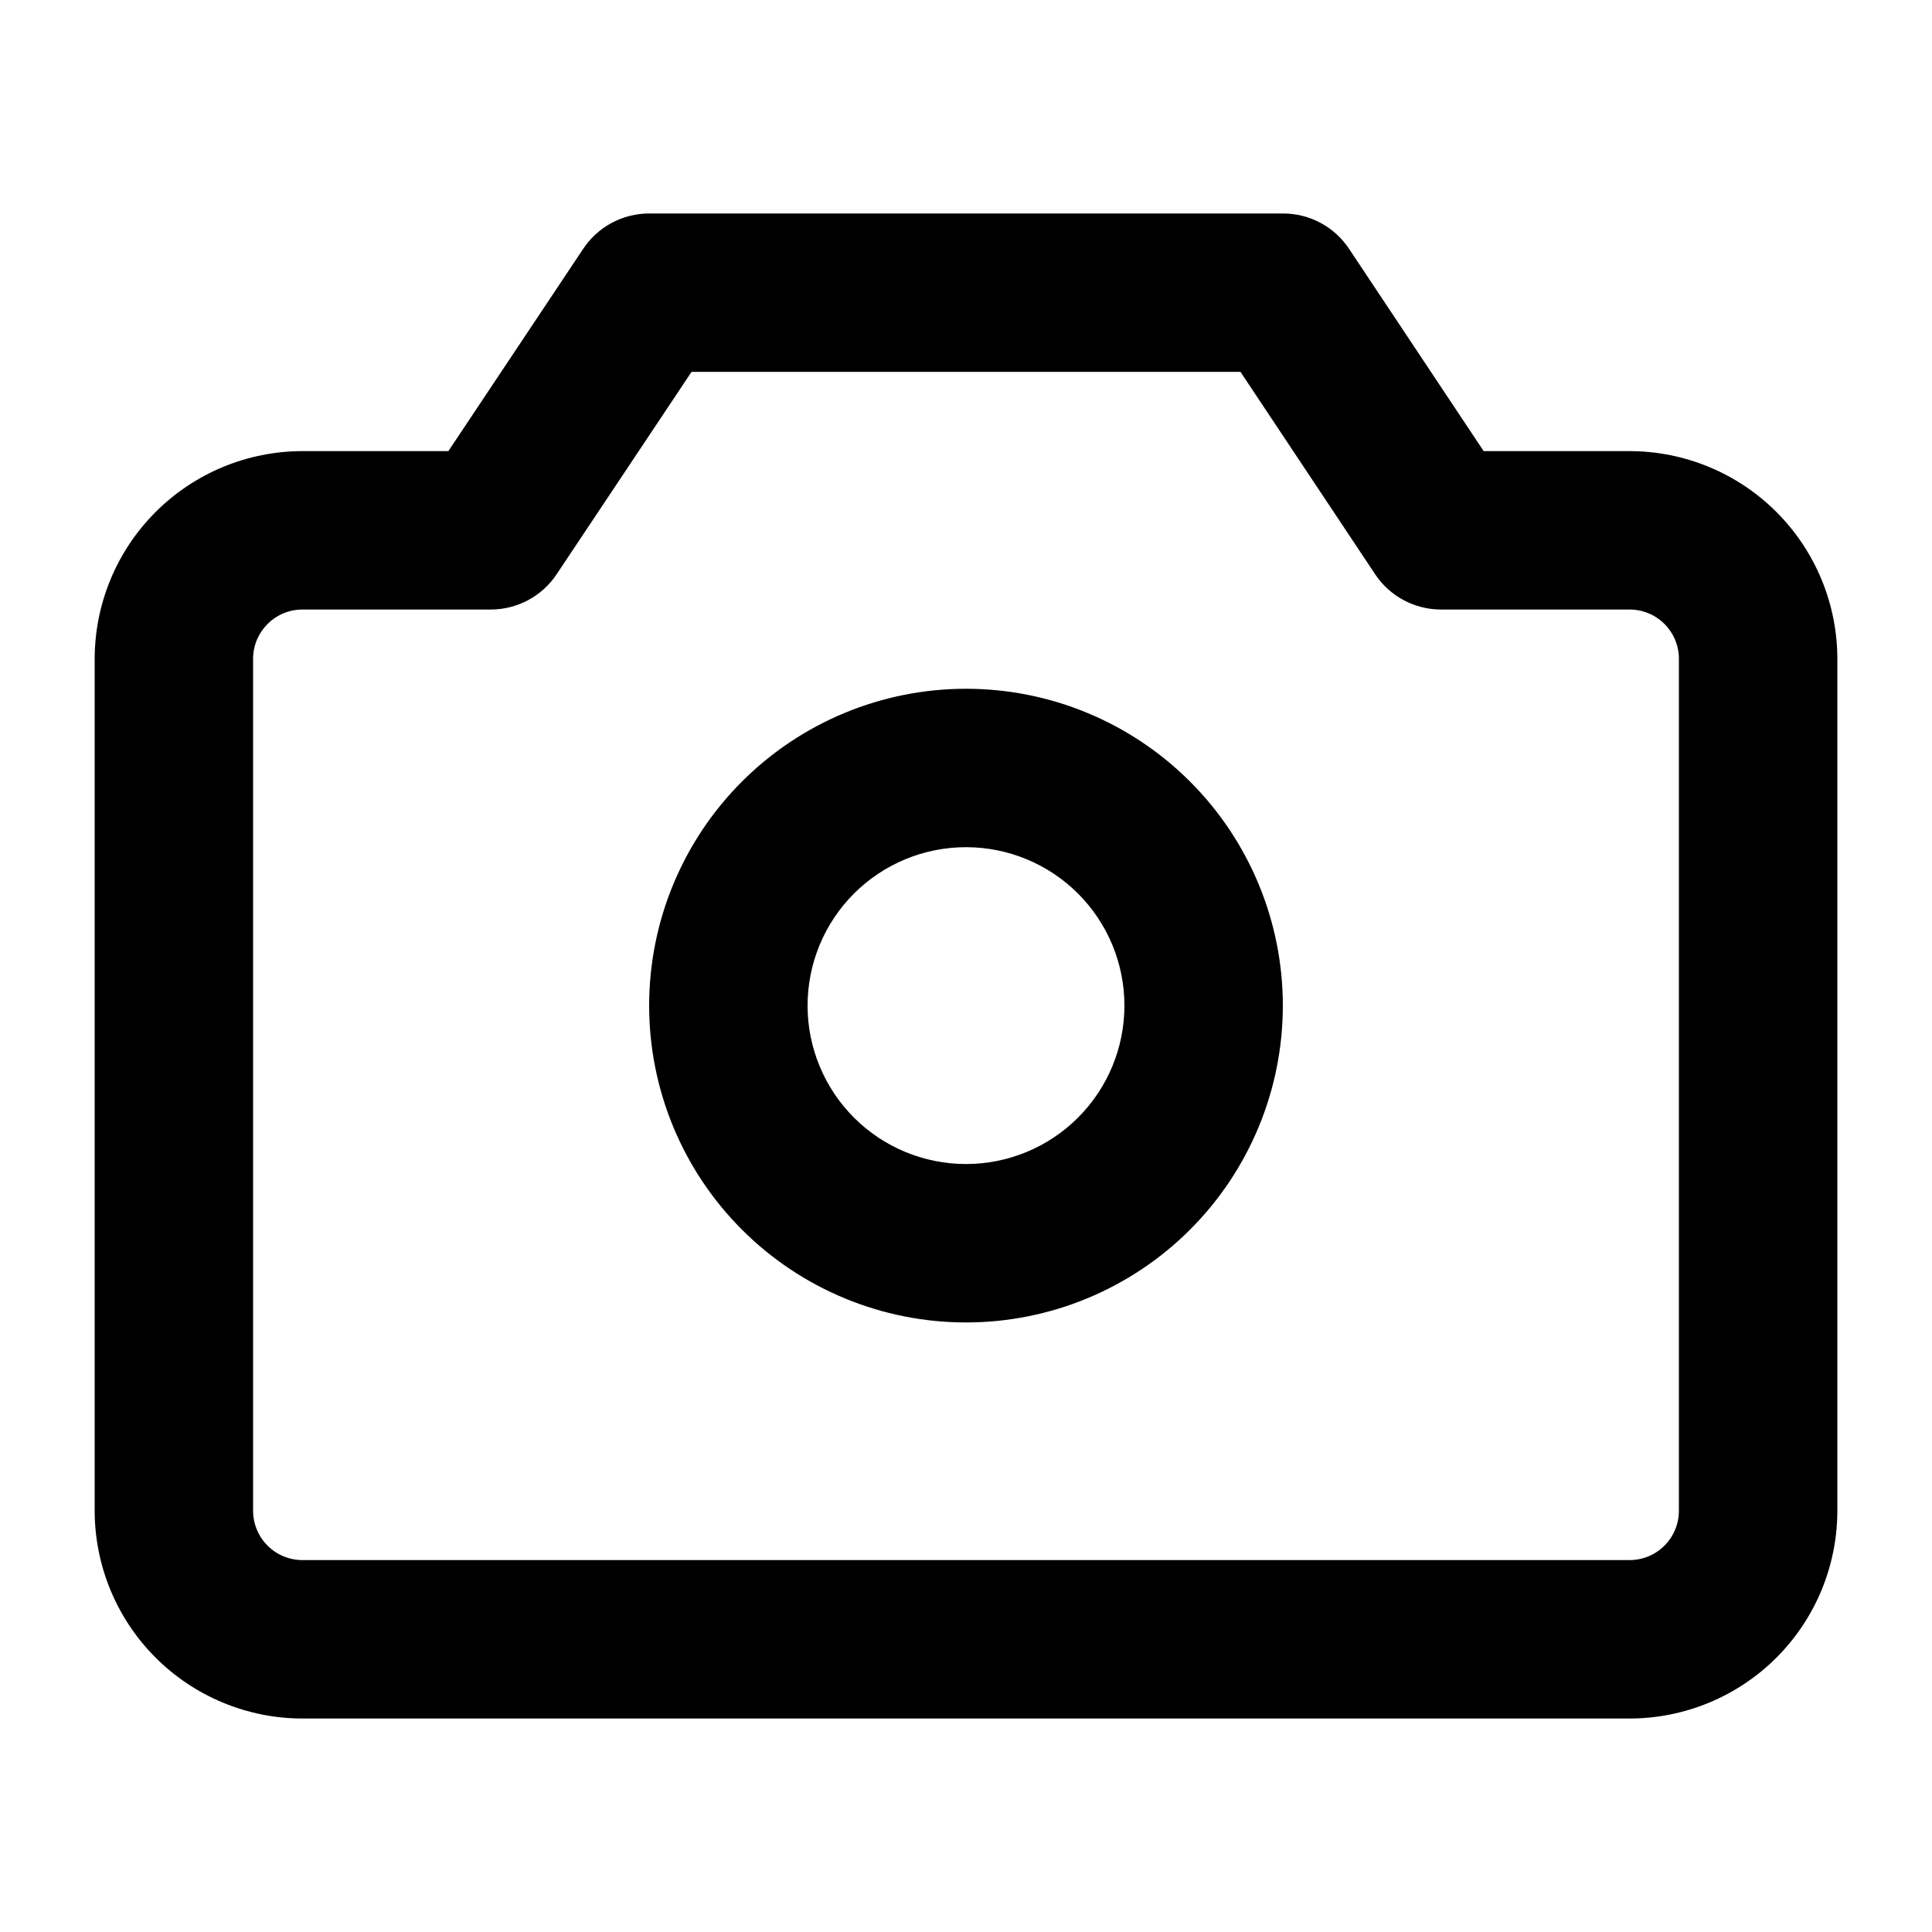<?xml version="1.0" encoding="UTF-8"?>
<!-- Uploaded to: SVG Repo, www.svgrepo.com, Generator: SVG Repo Mixer Tools -->
<svg fill="#000000" width="800px" height="800px" version="1.1" viewBox="144 144 512 512" xmlns="http://www.w3.org/2000/svg">
 <g>
  <path d="m575.85 263.55h-38.664l-35.688-53.633v-0.004c-3.906-5.856-10.488-9.363-17.531-9.34h-167.93c-7.019 0-13.57 3.504-17.465 9.34l-35.75 53.637h-38.668c-14.602 0.012-28.598 5.816-38.922 16.141-10.324 10.32-16.129 24.32-16.141 38.922v225.75c0.012 14.602 5.816 28.602 16.141 38.926 10.324 10.32 24.32 16.125 38.922 16.137h351.7c14.602-0.012 28.602-5.816 38.926-16.137 10.32-10.324 16.125-24.324 16.137-38.926v-225.75c-0.012-14.602-5.816-28.602-16.137-38.922-10.324-10.324-24.324-16.129-38.926-16.141zm13.078 280.81c0 3.469-1.375 6.797-3.828 9.25s-5.781 3.828-9.25 3.828h-351.7c-3.469 0-6.797-1.375-9.246-3.828-2.453-2.453-3.832-5.781-3.832-9.25v-225.75c0-7.223 5.856-13.078 13.078-13.078h49.898c7.016 0 13.57-3.504 17.465-9.344l35.75-53.633h145.48l35.688 53.633h-0.004c3.906 5.856 10.488 9.363 17.527 9.344h49.898c3.469 0 6.797 1.375 9.25 3.828s3.828 5.781 3.828 9.25z"/>
  <path d="m400 326.53c-22.27 0-43.629 8.844-59.375 24.594-15.75 15.746-24.594 37.105-24.594 59.375 0 22.27 8.844 43.625 24.594 59.371 15.746 15.75 37.105 24.594 59.375 24.594s43.625-8.844 59.371-24.594c15.75-15.746 24.594-37.102 24.594-59.371 0-22.27-8.844-43.629-24.594-59.375-15.746-15.75-37.102-24.594-59.371-24.594zm0 125.95c-11.137 0-21.816-4.426-29.688-12.297-7.875-7.875-12.297-18.555-12.297-29.688 0-11.137 4.422-21.816 12.297-29.688 7.871-7.875 18.551-12.297 29.688-12.297 11.133 0 21.812 4.422 29.688 12.297 7.871 7.871 12.297 18.551 12.297 29.688 0 11.133-4.426 21.812-12.297 29.688-7.875 7.871-18.555 12.297-29.688 12.297z"/>
 </g>
</svg>